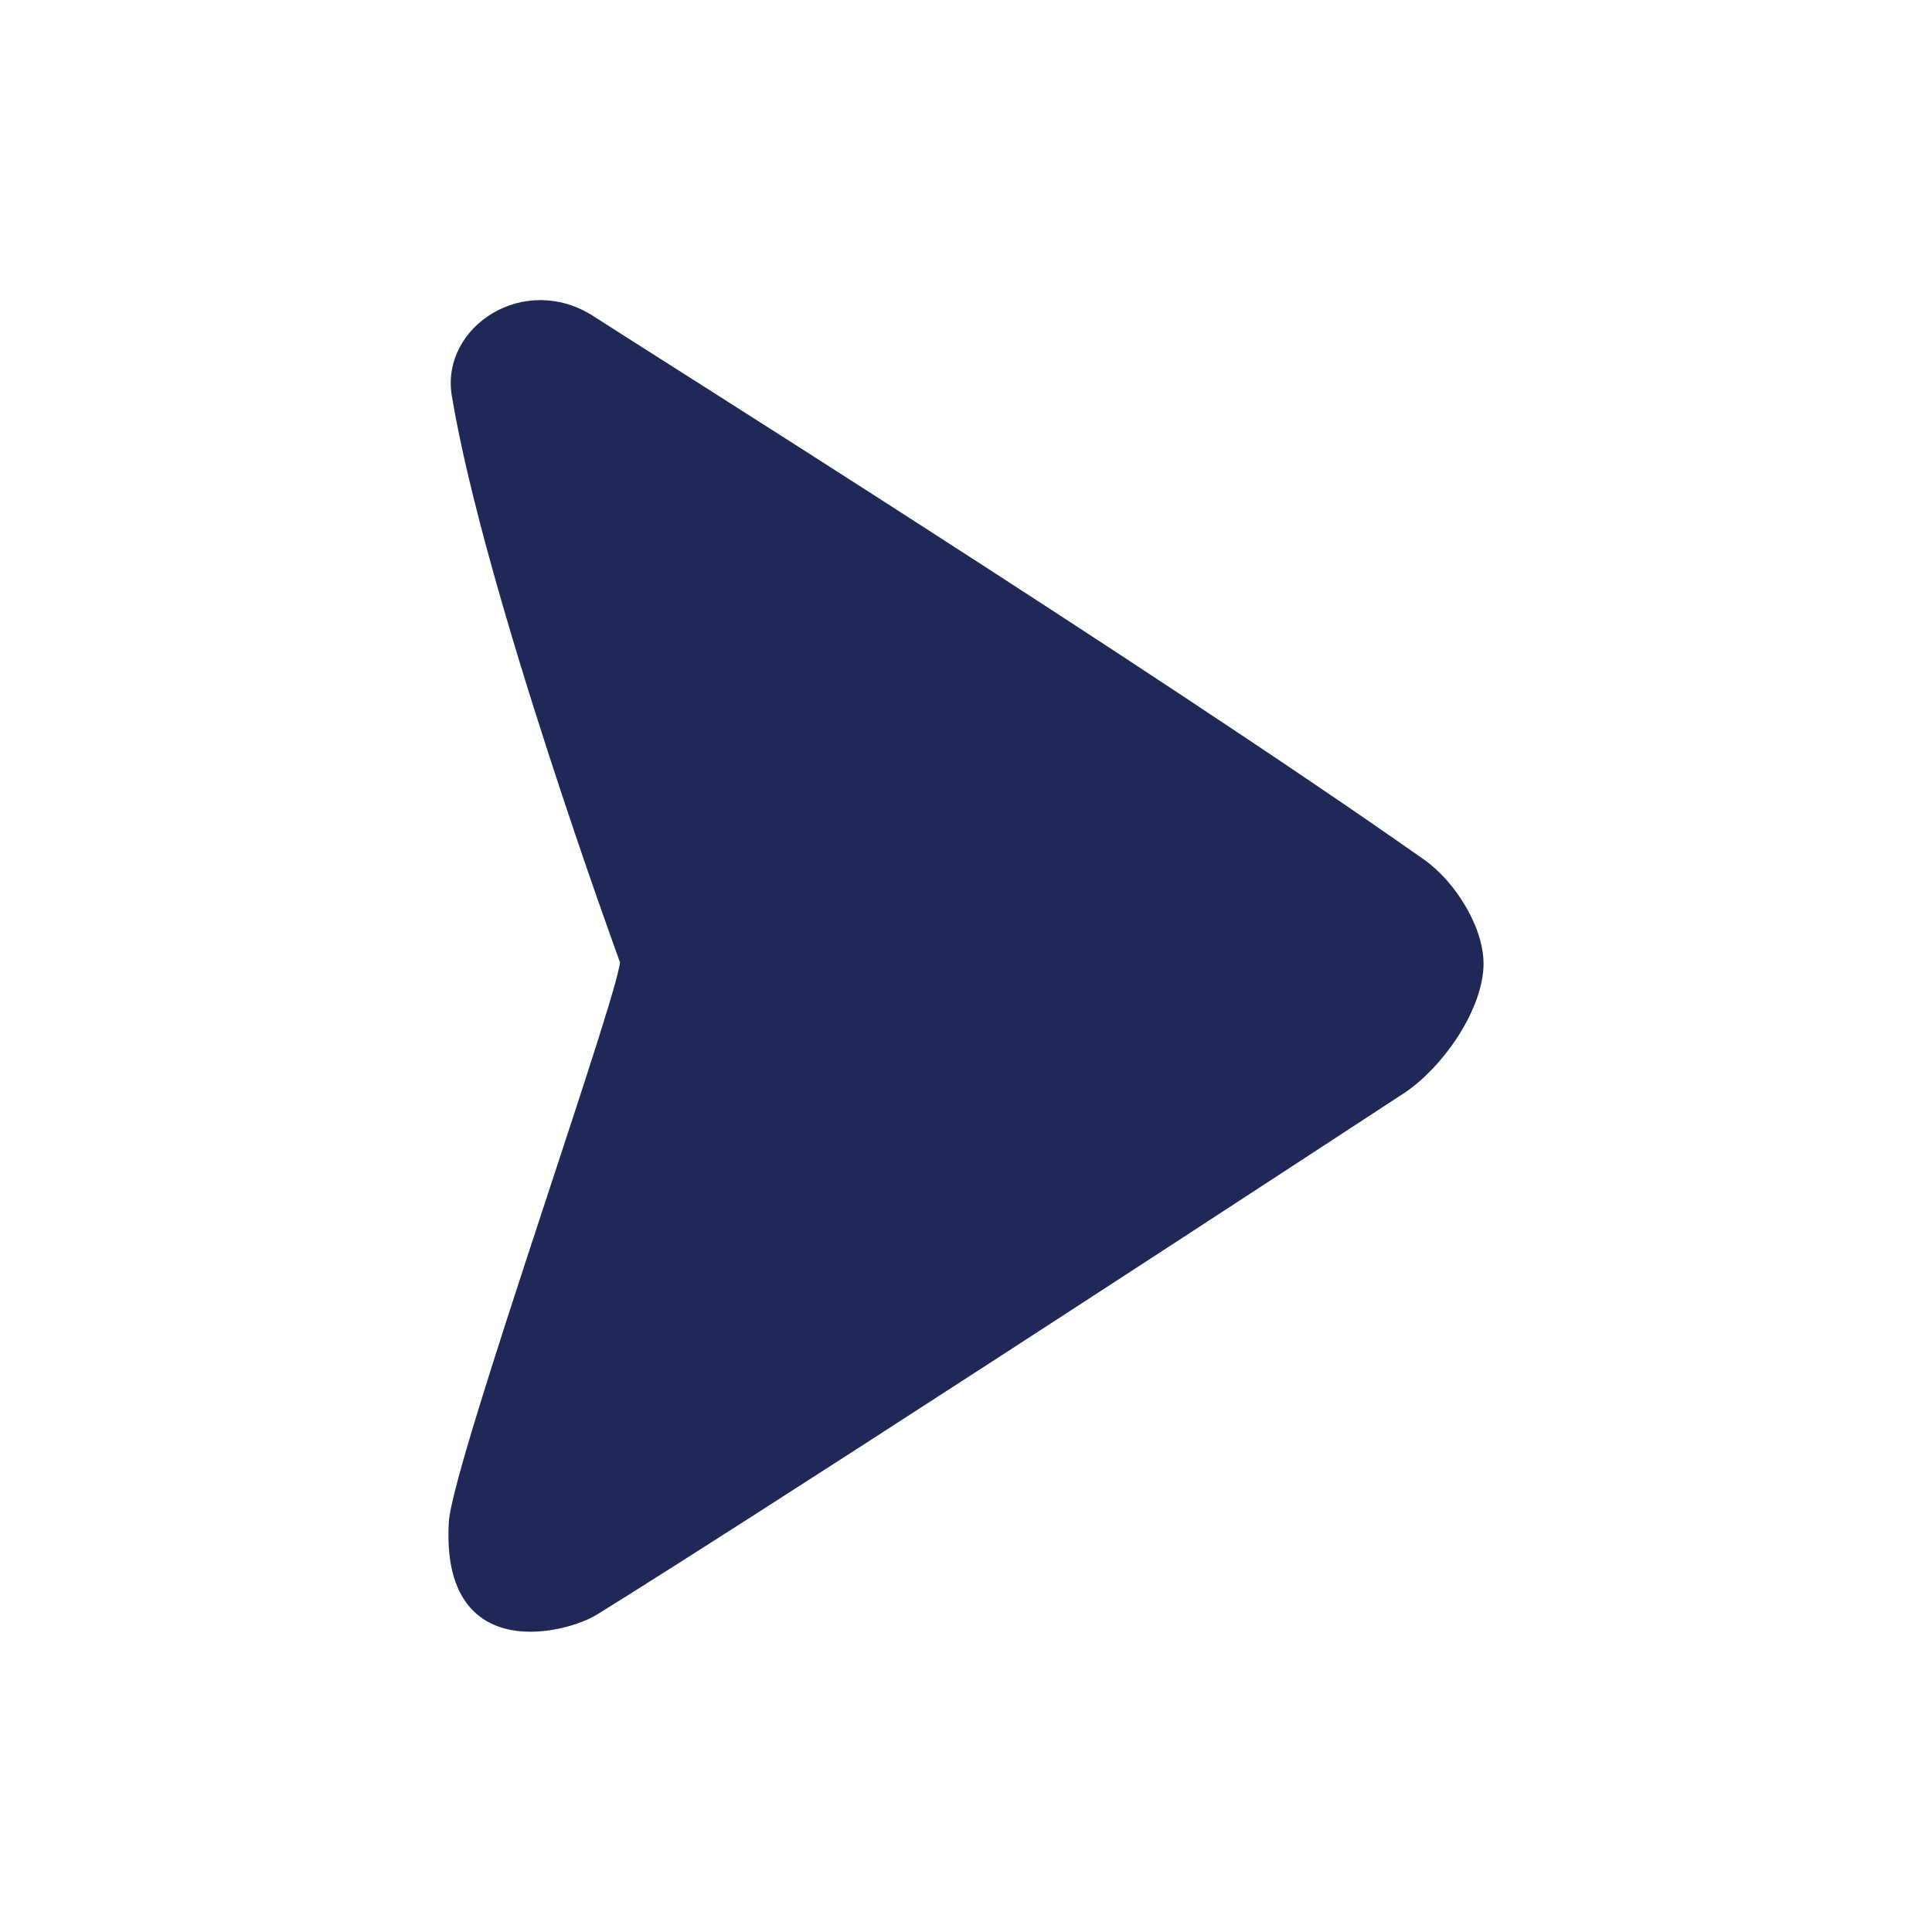 <?xml version="1.0" encoding="UTF-8" standalone="no"?>
<svg
   xmlns:dc="http://purl.org/dc/elements/1.1/"
   xmlns:cc="http://creativecommons.org/ns#"
   xmlns:rdf="http://www.w3.org/1999/02/22-rdf-syntax-ns#"
   xmlns:svg="http://www.w3.org/2000/svg"
   xmlns="http://www.w3.org/2000/svg"
   xmlns:sodipodi="http://sodipodi.sourceforge.net/DTD/sodipodi-0.dtd"
   xmlns:inkscape="http://www.inkscape.org/namespaces/inkscape"
   width="60mm"
   height="60mm"
   viewBox="0 0 60 60"
   version="1.1"
   id="svg5"
   inkscape:version="1.0.2-2 (e86c870879, 2021-01-15)"
   sodipodi:docname="arrow.svg">
  <sodipodi:namedview
     id="namedview7"
     pagecolor="#505050"
     bordercolor="#eeeeee"
     borderopacity="1"
     inkscape:pageshadow="0"
     inkscape:pageopacity="0"
     inkscape:pagecheckerboard="0"
     inkscape:document-units="mm"
     showgrid="false"
     inkscape:zoom="0.72337262"
     inkscape:cx="593.74656"
     inkscape:cy="420.94488"
     inkscape:window-width="1920"
     inkscape:window-height="1001"
     inkscape:window-x="-9"
     inkscape:window-y="-9"
     inkscape:window-maximized="1"
     inkscape:current-layer="layer1"
     inkscape:document-rotation="0" />
  <defs
     id="defs2" />
  <g
     inkscape:label="Warstwa 1"
     inkscape:groupmode="layer"
     id="layer1">
    <path
       style="fill:#202857;fill-opacity:1;stroke:#202857;stroke-width:0.265px;stroke-linecap:butt;stroke-linejoin:miter;stroke-opacity:1"
       d="m 19.374,29.826 c 0,0 -4.202,-11.482 -5.212,-17.557 -0.339,-2.04 2.159,-3.663 4.206,-2.332 1.425,0.927 17.353,10.934 25.786,16.871 0.938,0.66 1.85,2.101 1.783,3.246 -0.08,1.362 -1.281,3.048 -2.423,3.795 C 22.998,47.268 18.459,50.035 18.459,50.035 17.662,50.541 13.829,51.648 14.07,47.292 14.173,45.44 19.684,29.981 19.374,29.826 Z"
       id="path54"
       sodipodi:nodetypes="cssssscsc" />
  </g>
</svg>
